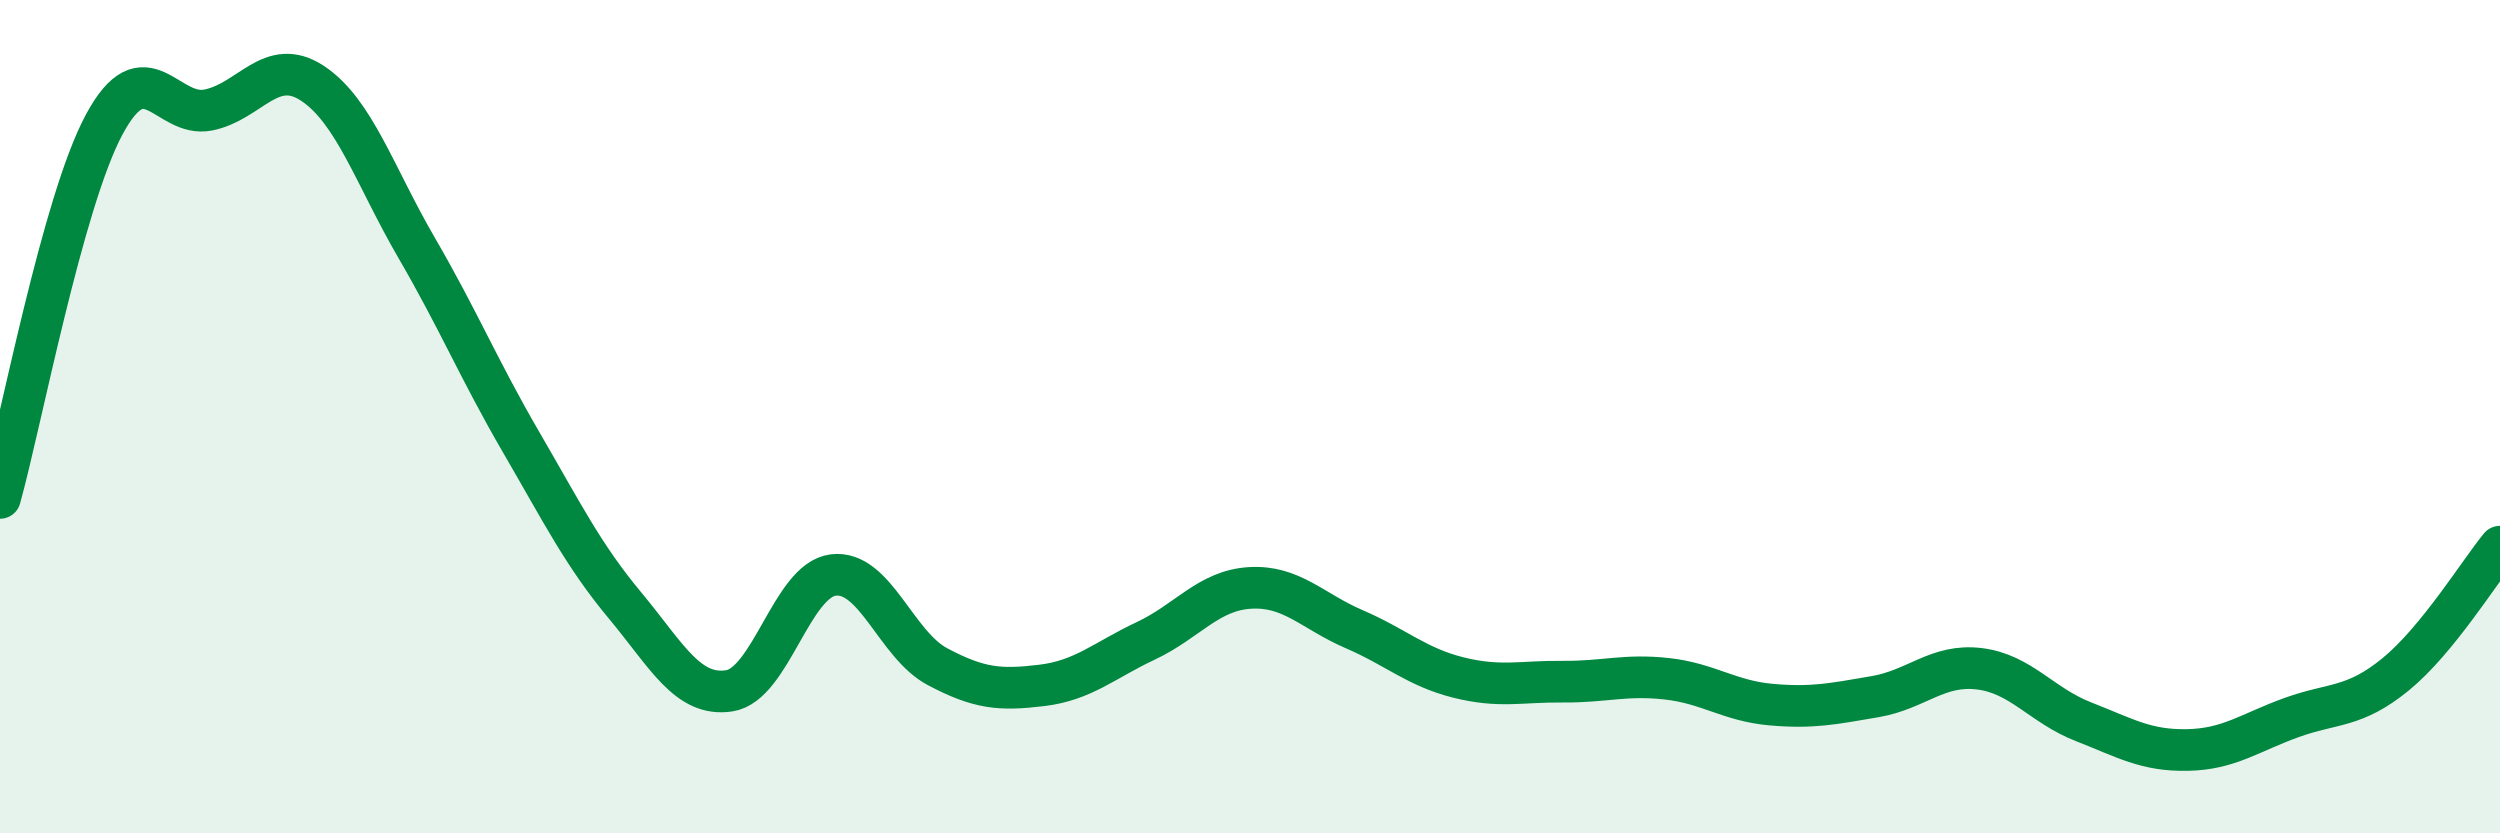 
    <svg width="60" height="20" viewBox="0 0 60 20" xmlns="http://www.w3.org/2000/svg">
      <path
        d="M 0,11.95 C 0.5,10.16 1.5,4.85 2.5,2.99 C 3.5,1.13 4,2.84 5,2.64 C 6,2.44 6.5,1.34 7.5,2 C 8.5,2.66 9,4.23 10,5.95 C 11,7.67 11.5,8.88 12.5,10.6 C 13.5,12.32 14,13.33 15,14.53 C 16,15.73 16.5,16.73 17.5,16.58 C 18.5,16.43 19,13.92 20,13.8 C 21,13.68 21.5,15.47 22.5,16 C 23.5,16.53 24,16.57 25,16.45 C 26,16.33 26.5,15.85 27.5,15.38 C 28.5,14.91 29,14.17 30,14.11 C 31,14.05 31.5,14.67 32.5,15.1 C 33.5,15.53 34,16.01 35,16.26 C 36,16.51 36.5,16.35 37.5,16.36 C 38.5,16.37 39,16.18 40,16.29 C 41,16.4 41.5,16.82 42.5,16.91 C 43.5,17 44,16.89 45,16.72 C 46,16.55 46.5,15.93 47.5,16.05 C 48.5,16.17 49,16.93 50,17.32 C 51,17.71 51.5,18.02 52.5,18 C 53.5,17.98 54,17.58 55,17.22 C 56,16.86 56.5,17 57.5,16.18 C 58.5,15.36 59.5,13.73 60,13.12L60 20L0 20Z"
        fill="#008740"
        opacity="0.1"
        stroke-linecap="round"
        stroke-linejoin="round"
      />
      <path
        d="M 0,11.95 C 0.5,10.16 1.5,4.85 2.5,2.99 C 3.5,1.13 4,2.84 5,2.64 C 6,2.44 6.5,1.34 7.5,2 C 8.5,2.66 9,4.23 10,5.95 C 11,7.67 11.5,8.88 12.5,10.6 C 13.5,12.32 14,13.33 15,14.53 C 16,15.73 16.5,16.73 17.5,16.58 C 18.5,16.43 19,13.92 20,13.8 C 21,13.68 21.5,15.47 22.5,16 C 23.5,16.53 24,16.57 25,16.45 C 26,16.33 26.5,15.85 27.5,15.38 C 28.5,14.91 29,14.17 30,14.11 C 31,14.05 31.5,14.67 32.5,15.1 C 33.5,15.53 34,16.01 35,16.26 C 36,16.51 36.5,16.35 37.5,16.36 C 38.5,16.37 39,16.18 40,16.29 C 41,16.4 41.5,16.82 42.5,16.91 C 43.5,17 44,16.89 45,16.72 C 46,16.55 46.5,15.93 47.5,16.05 C 48.5,16.17 49,16.93 50,17.32 C 51,17.71 51.5,18.02 52.5,18 C 53.5,17.98 54,17.58 55,17.22 C 56,16.86 56.5,17 57.5,16.18 C 58.5,15.36 59.5,13.73 60,13.12"
        stroke="#008740"
        stroke-width="1"
        fill="none"
        stroke-linecap="round"
        stroke-linejoin="round"
      />
    </svg>
  
